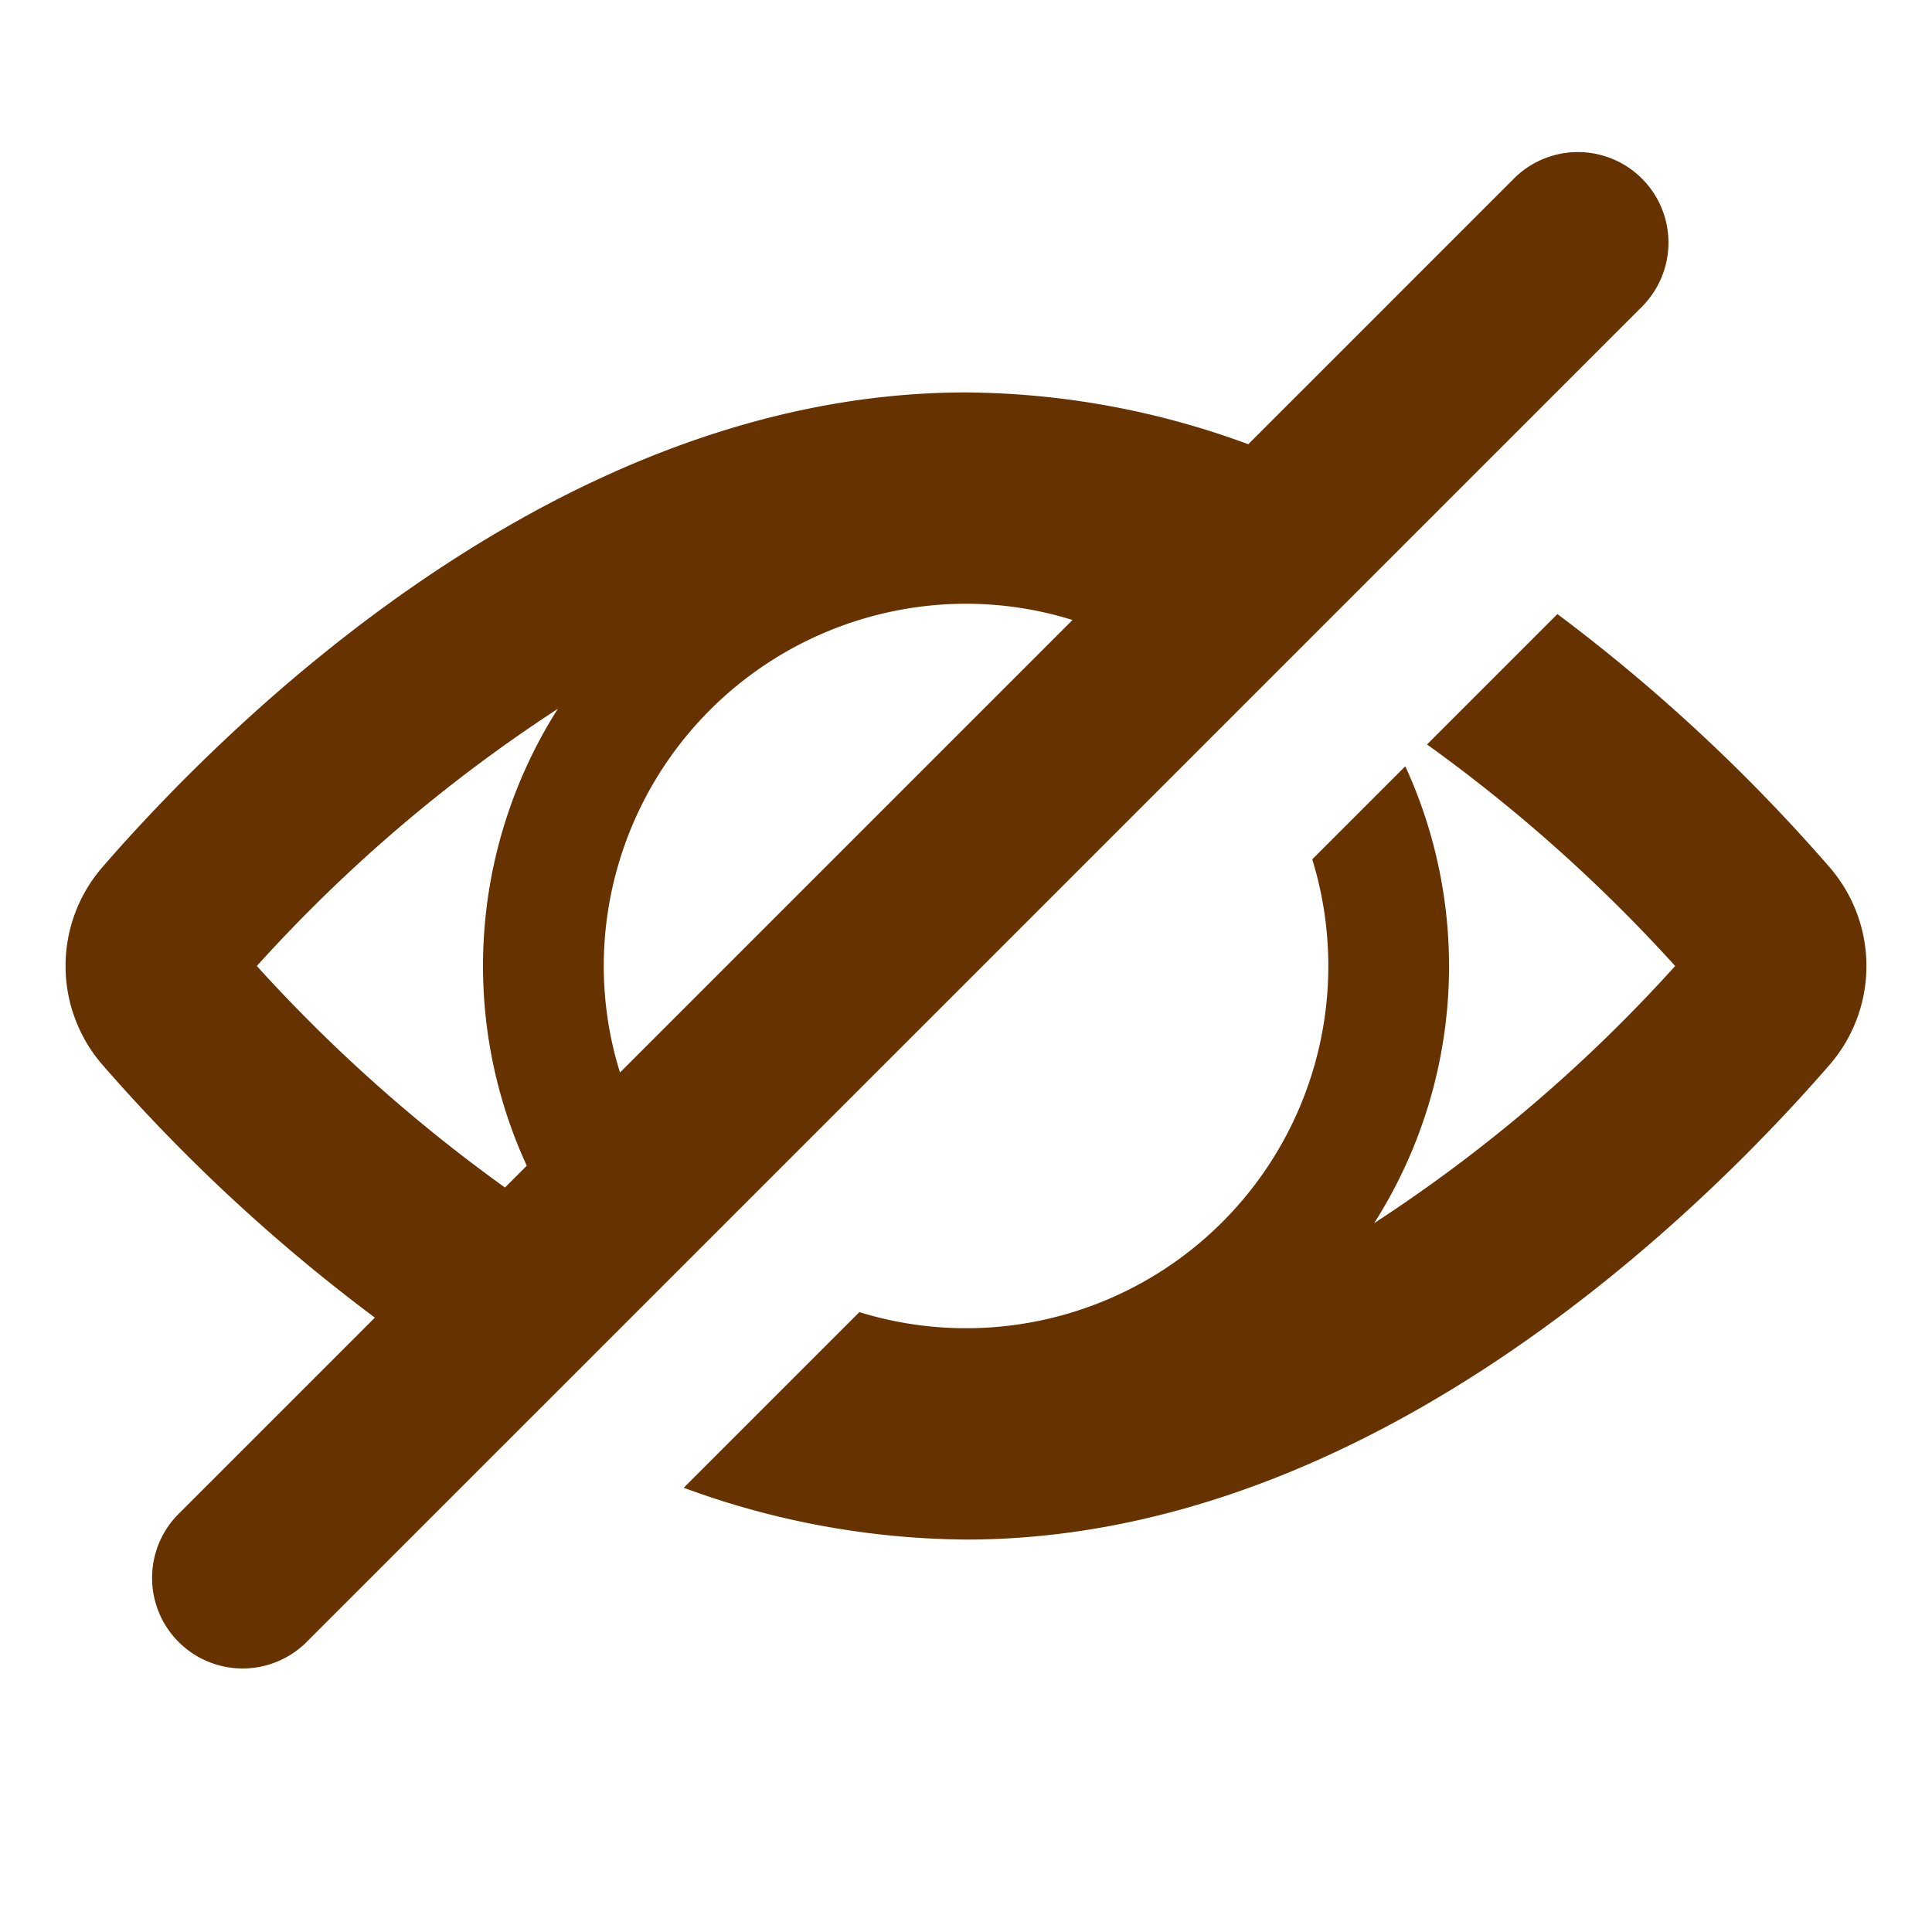 <?xml version="1.0" encoding="UTF-8" standalone="no"?>
<svg
   xmlns:dc="http://purl.org/dc/elements/1.1/"
   xmlns:cc="http://creativecommons.org/ns#"
   xmlns:rdf="http://www.w3.org/1999/02/22-rdf-syntax-ns#"
   xmlns:svg="http://www.w3.org/2000/svg"
   xmlns="http://www.w3.org/2000/svg"
   xmlns:sodipodi="http://sodipodi.sourceforge.net/DTD/sodipodi-0.dtd"
   xmlns:inkscape="http://www.inkscape.org/namespaces/inkscape"
   id="glyphicons-basic"
   viewBox="0 0 32 32"
   version="1.1"
   sodipodi:docname="glyphicons-basic-53-eye-off.svg"
   inkscape:version="0.92.5 (2060ec1f9f, 2020-04-08)">
  <defs
     id="defs6" />
  <sodipodi:namedview
     pagecolor="#ffffff"
     bordercolor="#666666"
     borderopacity="1"
     objecttolerance="10"
     gridtolerance="10"
     guidetolerance="10"
     inkscape:pageopacity="0"
     inkscape:pageshadow="2"
     inkscape:window-width="1920"
     inkscape:window-height="1009"
     id="namedview4"
     showgrid="false"
     inkscape:zoom="7.375"
     inkscape:cx="16"
     inkscape:cy="16"
     inkscape:window-x="-8"
     inkscape:window-y="-8"
     inkscape:window-maximized="1"
     inkscape:current-layer="glyphicons-basic" />
  <path
     id="eye-off"
     d="M30.308,17.632C28.255,19.998,22.751,25.5,16,25.5a13.762,13.762,0,0,1-4.675-.858l2.909-2.909a5.999,5.999,0,0,0,7.501-7.5l1.541-1.541a7.924,7.924,0,0,1-.516,7.568A25.336,25.336,0,0,0,27.746,16a26.048,26.048,0,0,0-4.11-3.669l2.16-2.16a29.016,29.016,0,0,1,4.511,4.197A2.499,2.499,0,0,1,30.308,17.632ZM27.215,5.061,5.061,27.214a1.5,1.5,0,0,1-2.121-2.121l3.269-3.269a28.951,28.951,0,0,1-4.516-4.192,2.499,2.499,0,0,1,.001-3.267C3.745,12.002,9.249,6.5,16,6.5a13.716,13.716,0,0,1,4.675.858l4.418-4.418a1.5,1.5,0,0,1,2.121,2.121ZM8,16a7.942,7.942,0,0,1,1.24-4.26A25.336,25.336,0,0,0,4.254,16,26.048,26.048,0,0,0,8.364,19.669l.361-.361A7.905,7.905,0,0,1,8,16Zm9.764-5.731A5.936,5.936,0,0,0,16,10a6.007,6.007,0,0,0-6,6,5.936,5.936,0,0,0,.269,1.764Z"
     style="fill:#663300;fill-opacity:1" />
</svg>
